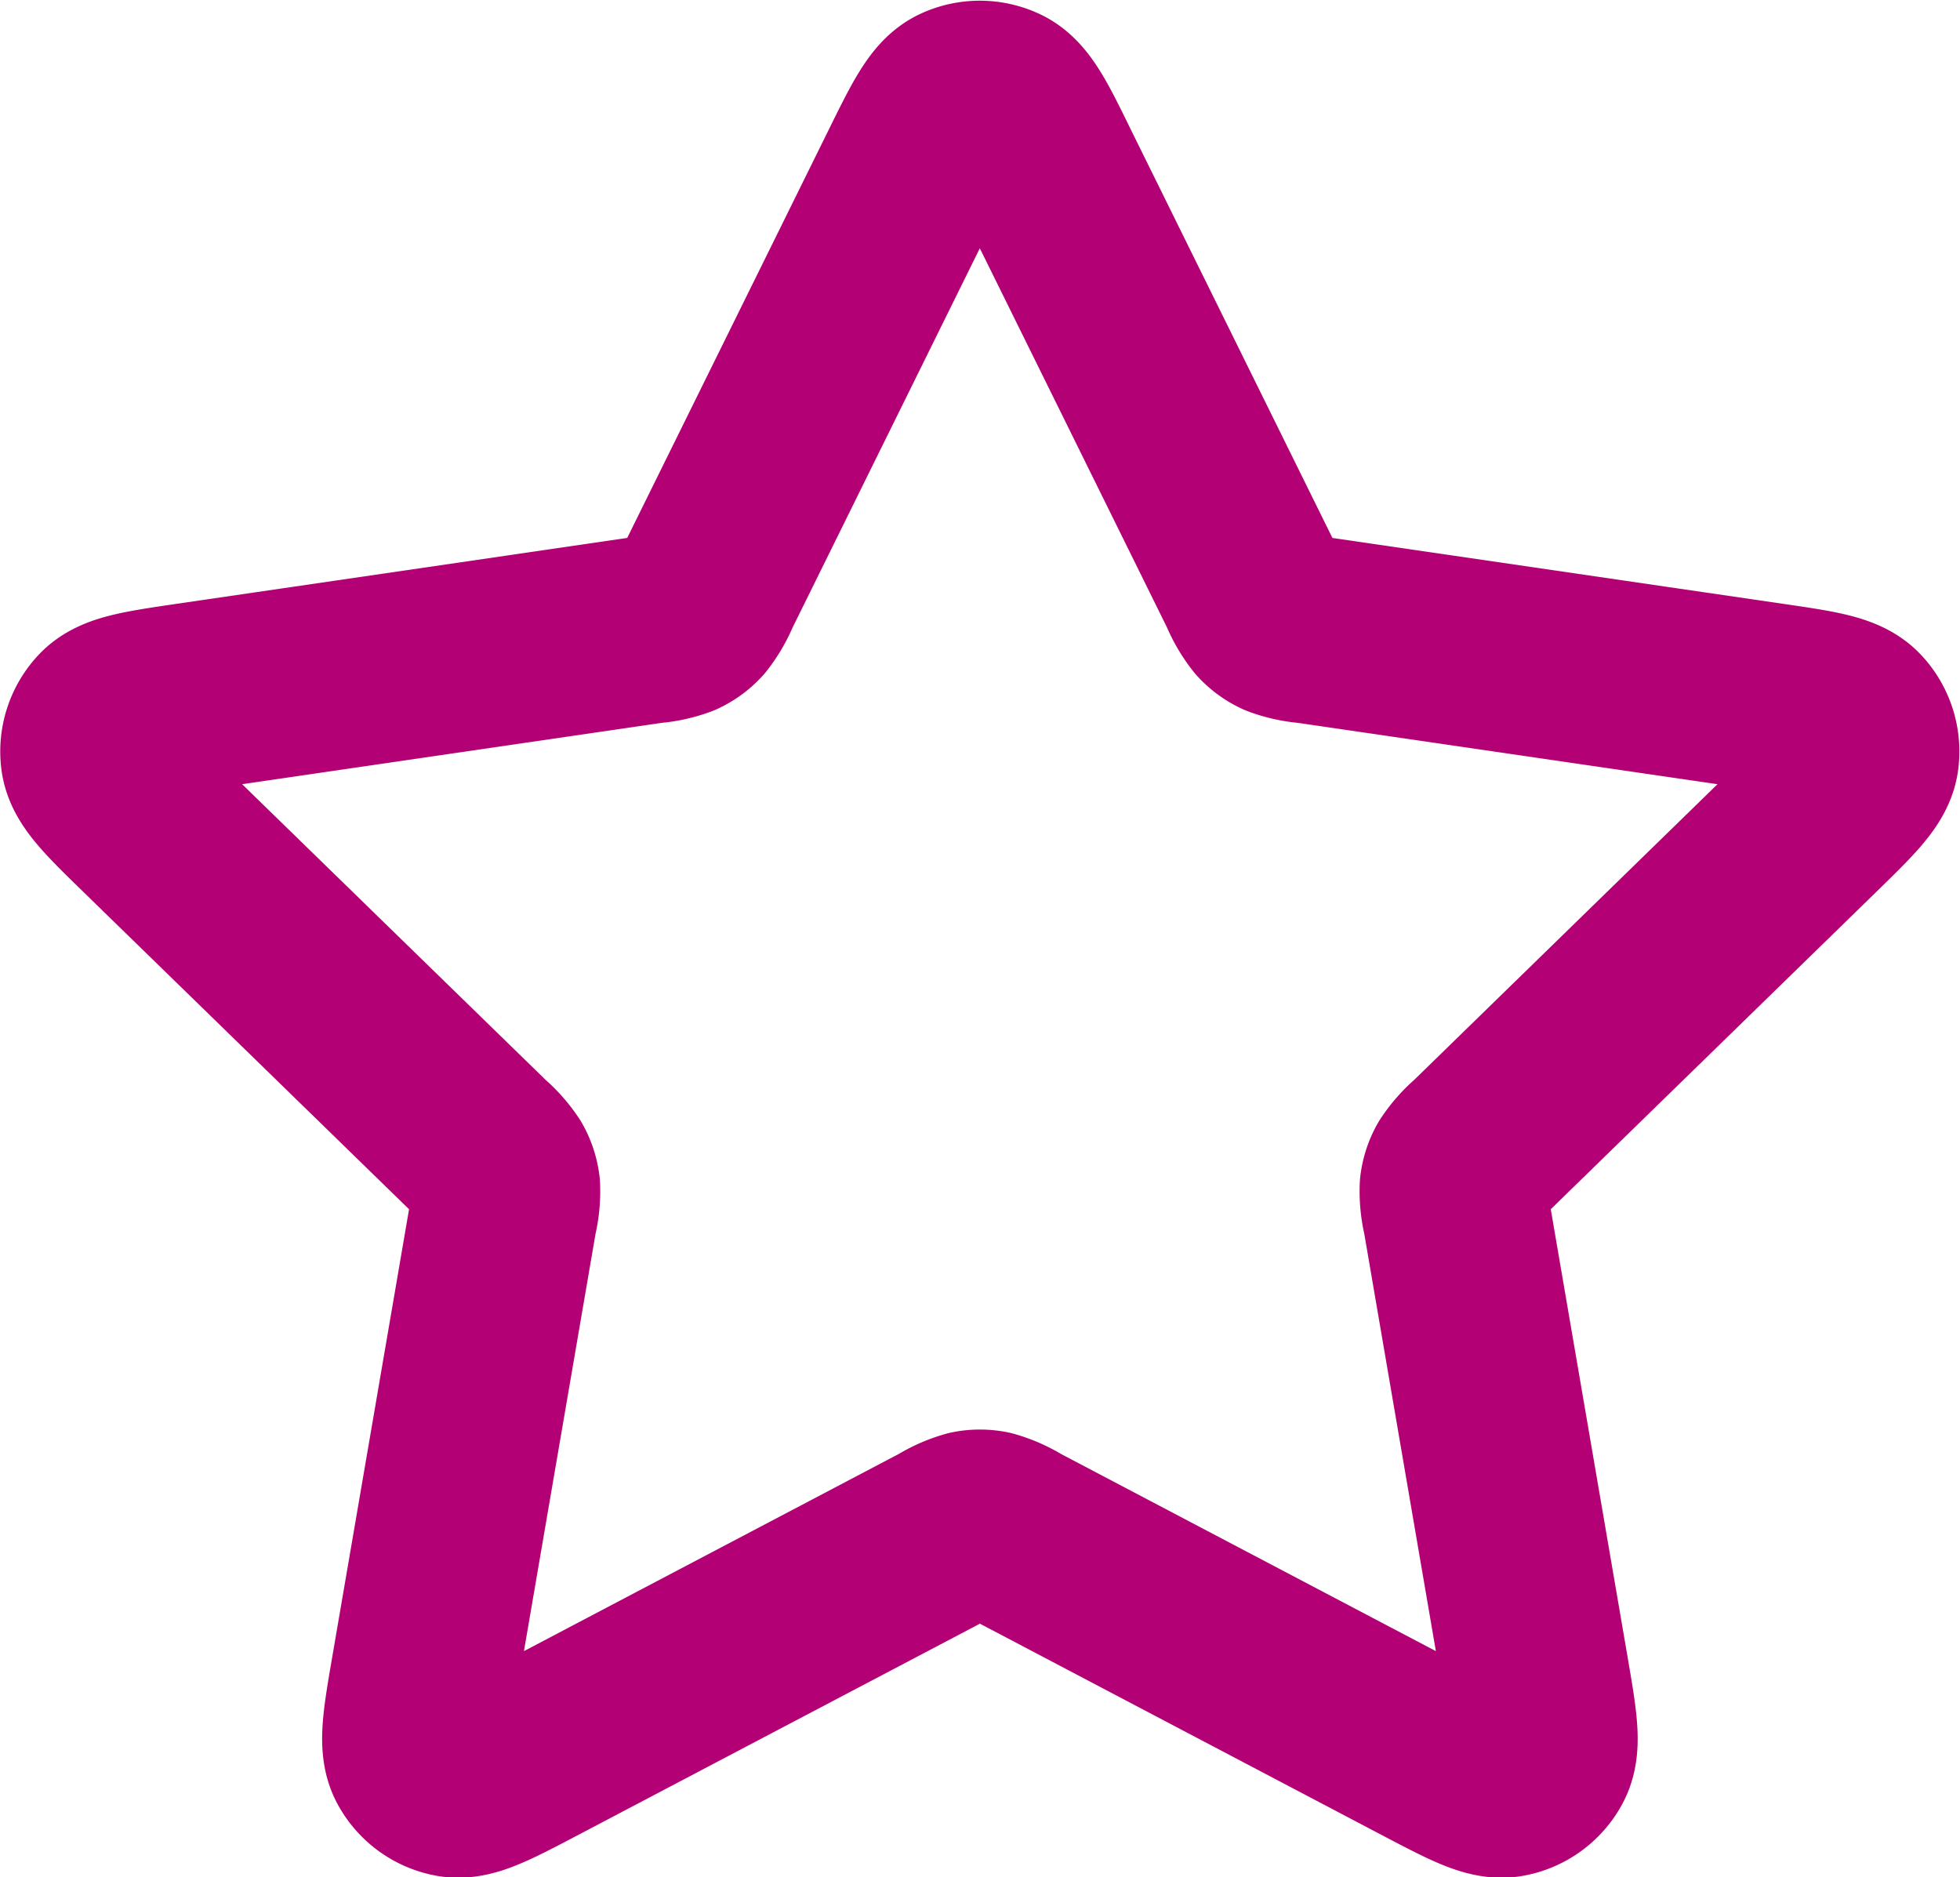 <svg xmlns="http://www.w3.org/2000/svg" width="20.856" height="19.973" viewBox="0 0 20.856 19.973">
  <path id="Path_4526" data-name="Path 4526" d="M11.283,3.453c.23-.467.346-.7.5-.775a.5.5,0,0,1,.43,0c.156.075.272.308.5.775L14.9,7.883a1.093,1.093,0,0,0,.152.26.5.5,0,0,0,.155.113,1.094,1.094,0,0,0,.294.064l4.891.715c.515.075.773.113.892.239a.5.5,0,0,1,.133.409c-.023.172-.209.353-.582.717L17.3,13.846a1.1,1.1,0,0,0-.2.225.5.5,0,0,0-.06.183,1.094,1.094,0,0,0,.03.3l.835,4.867c.088.513.132.77.049.922a.5.5,0,0,1-.348.253c-.17.032-.4-.09-.862-.332l-4.373-2.3a1.1,1.1,0,0,0-.276-.122.5.5,0,0,0-.192,0,1.1,1.1,0,0,0-.276.122l-4.373,2.3c-.461.242-.692.364-.862.332a.5.5,0,0,1-.348-.253c-.083-.152-.039-.409.049-.922l.835-4.867a1.093,1.093,0,0,0,.03-.3.5.5,0,0,0-.06-.183,1.093,1.093,0,0,0-.2-.225L3.161,10.4c-.373-.363-.559-.545-.582-.717a.5.5,0,0,1,.133-.409c.119-.126.377-.163.892-.239l4.891-.715a1.093,1.093,0,0,0,.294-.064.5.5,0,0,0,.155-.113,1.094,1.094,0,0,0,.152-.26Z" transform="translate(-1.572 -1.622)" fill="none" stroke="#b40075" stroke-linecap="round" stroke-linejoin="round" stroke-width="2"/>
</svg>
